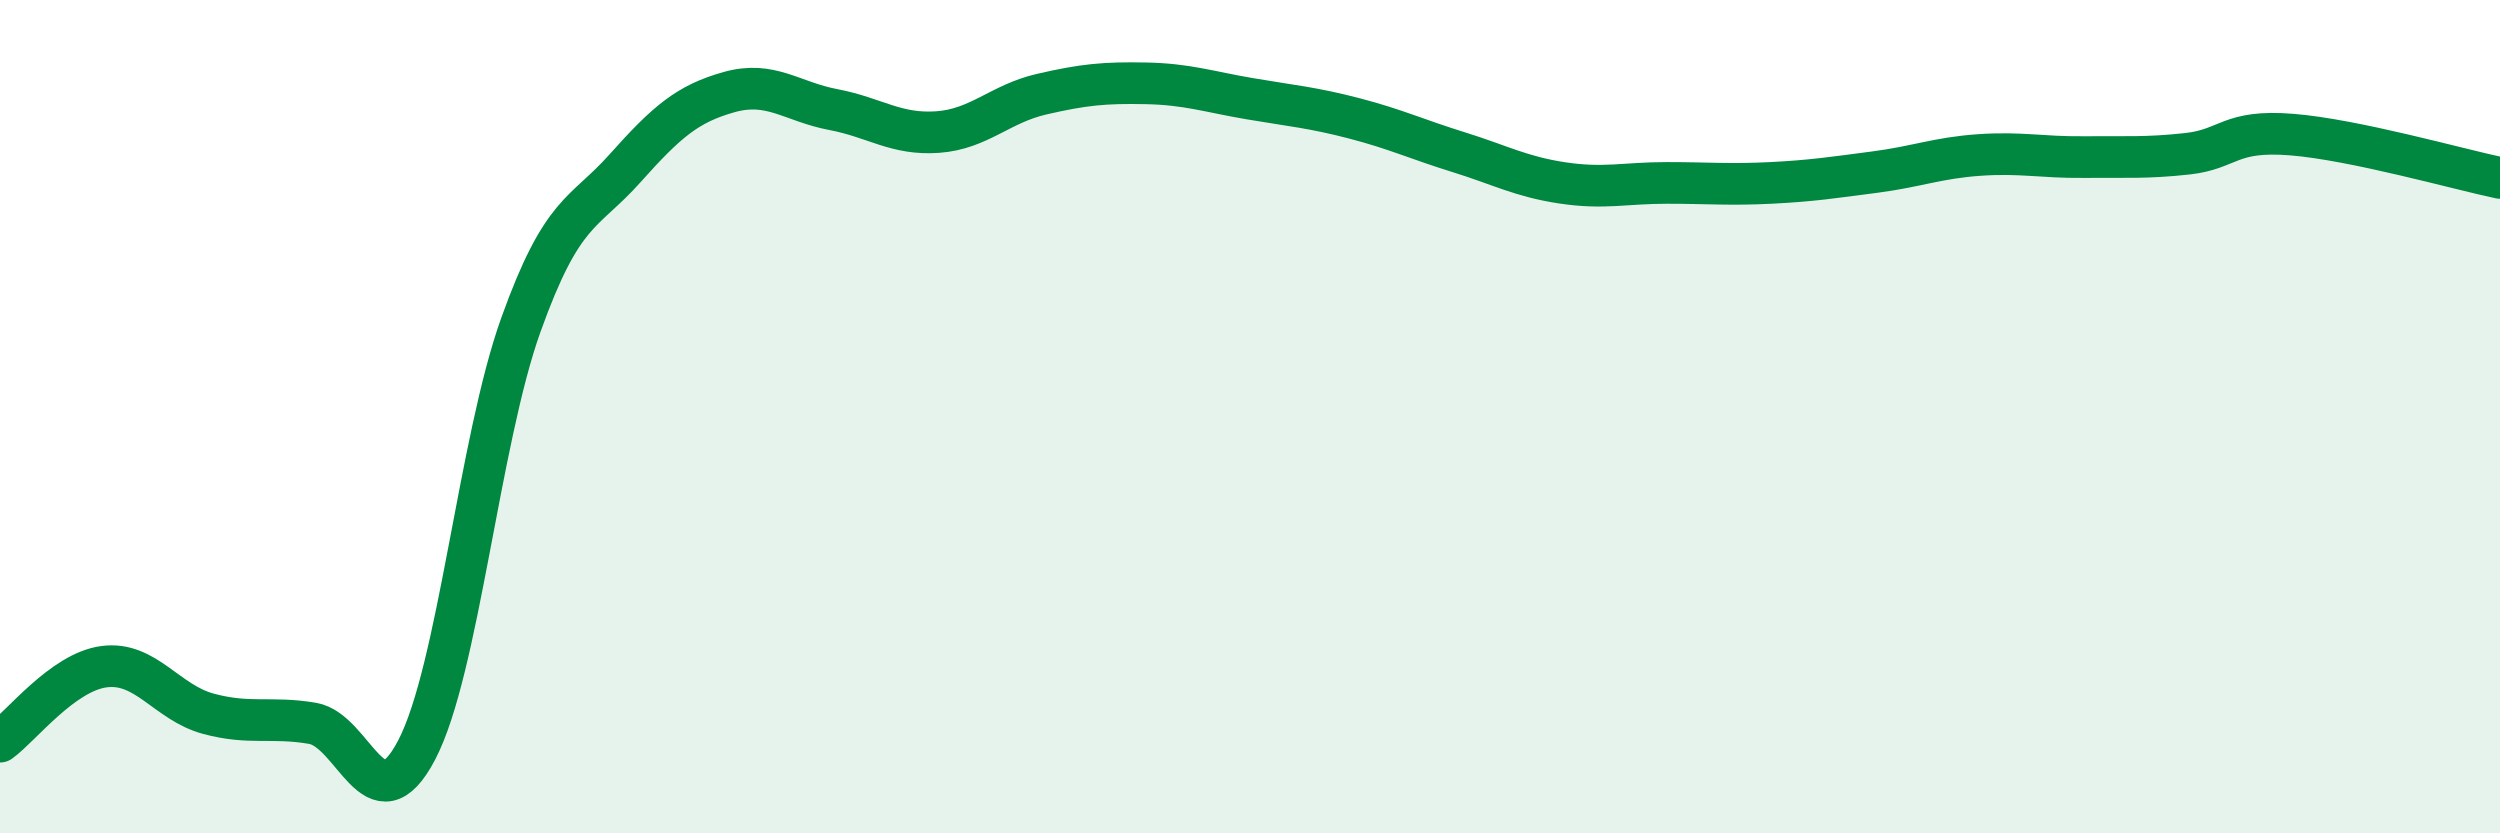 
    <svg width="60" height="20" viewBox="0 0 60 20" xmlns="http://www.w3.org/2000/svg">
      <path
        d="M 0,17.8 C 0.5,17.44 1.5,16.13 2.5,16 C 3.5,15.87 4,16.86 5,17.13 C 6,17.4 6.5,17.19 7.5,17.36 C 8.5,17.53 9,19.91 10,18 C 11,16.09 11.5,10.59 12.5,7.8 C 13.5,5.01 14,5.16 15,4.04 C 16,2.92 16.5,2.49 17.5,2.21 C 18.5,1.93 19,2.44 20,2.63 C 21,2.82 21.5,3.24 22.5,3.17 C 23.5,3.1 24,2.49 25,2.26 C 26,2.03 26.5,1.98 27.5,2 C 28.5,2.02 29,2.2 30,2.37 C 31,2.54 31.5,2.58 32.5,2.84 C 33.5,3.1 34,3.34 35,3.65 C 36,3.96 36.5,4.24 37.5,4.39 C 38.5,4.54 39,4.39 40,4.39 C 41,4.39 41.5,4.44 42.5,4.39 C 43.5,4.34 44,4.26 45,4.13 C 46,4 46.5,3.79 47.5,3.72 C 48.5,3.65 49,3.78 50,3.77 C 51,3.76 51.5,3.8 52.5,3.69 C 53.5,3.58 53.5,3.11 55,3.23 C 56.5,3.35 59,4.06 60,4.27L60 20L0 20Z"
        fill="#008740"
        opacity="0.1"
        stroke-linecap="round"
        stroke-linejoin="round"
      />
      <path
        d="M 0,17.8 C 0.5,17.44 1.5,16.13 2.5,16 C 3.5,15.87 4,16.86 5,17.13 C 6,17.4 6.5,17.19 7.5,17.36 C 8.5,17.53 9,19.91 10,18 C 11,16.09 11.5,10.59 12.5,7.8 C 13.5,5.01 14,5.16 15,4.04 C 16,2.92 16.5,2.49 17.5,2.21 C 18.5,1.93 19,2.44 20,2.63 C 21,2.82 21.5,3.24 22.5,3.17 C 23.5,3.1 24,2.49 25,2.26 C 26,2.03 26.5,1.98 27.5,2 C 28.5,2.02 29,2.2 30,2.37 C 31,2.54 31.5,2.58 32.5,2.84 C 33.5,3.1 34,3.34 35,3.65 C 36,3.96 36.5,4.24 37.5,4.39 C 38.5,4.54 39,4.39 40,4.39 C 41,4.39 41.5,4.44 42.5,4.39 C 43.5,4.34 44,4.26 45,4.13 C 46,4 46.5,3.79 47.5,3.72 C 48.5,3.65 49,3.78 50,3.77 C 51,3.76 51.5,3.8 52.5,3.69 C 53.5,3.58 53.5,3.11 55,3.23 C 56.5,3.35 59,4.06 60,4.27"
        stroke="#008740"
        stroke-width="1"
        fill="none"
        stroke-linecap="round"
        stroke-linejoin="round"
      />
    </svg>
  